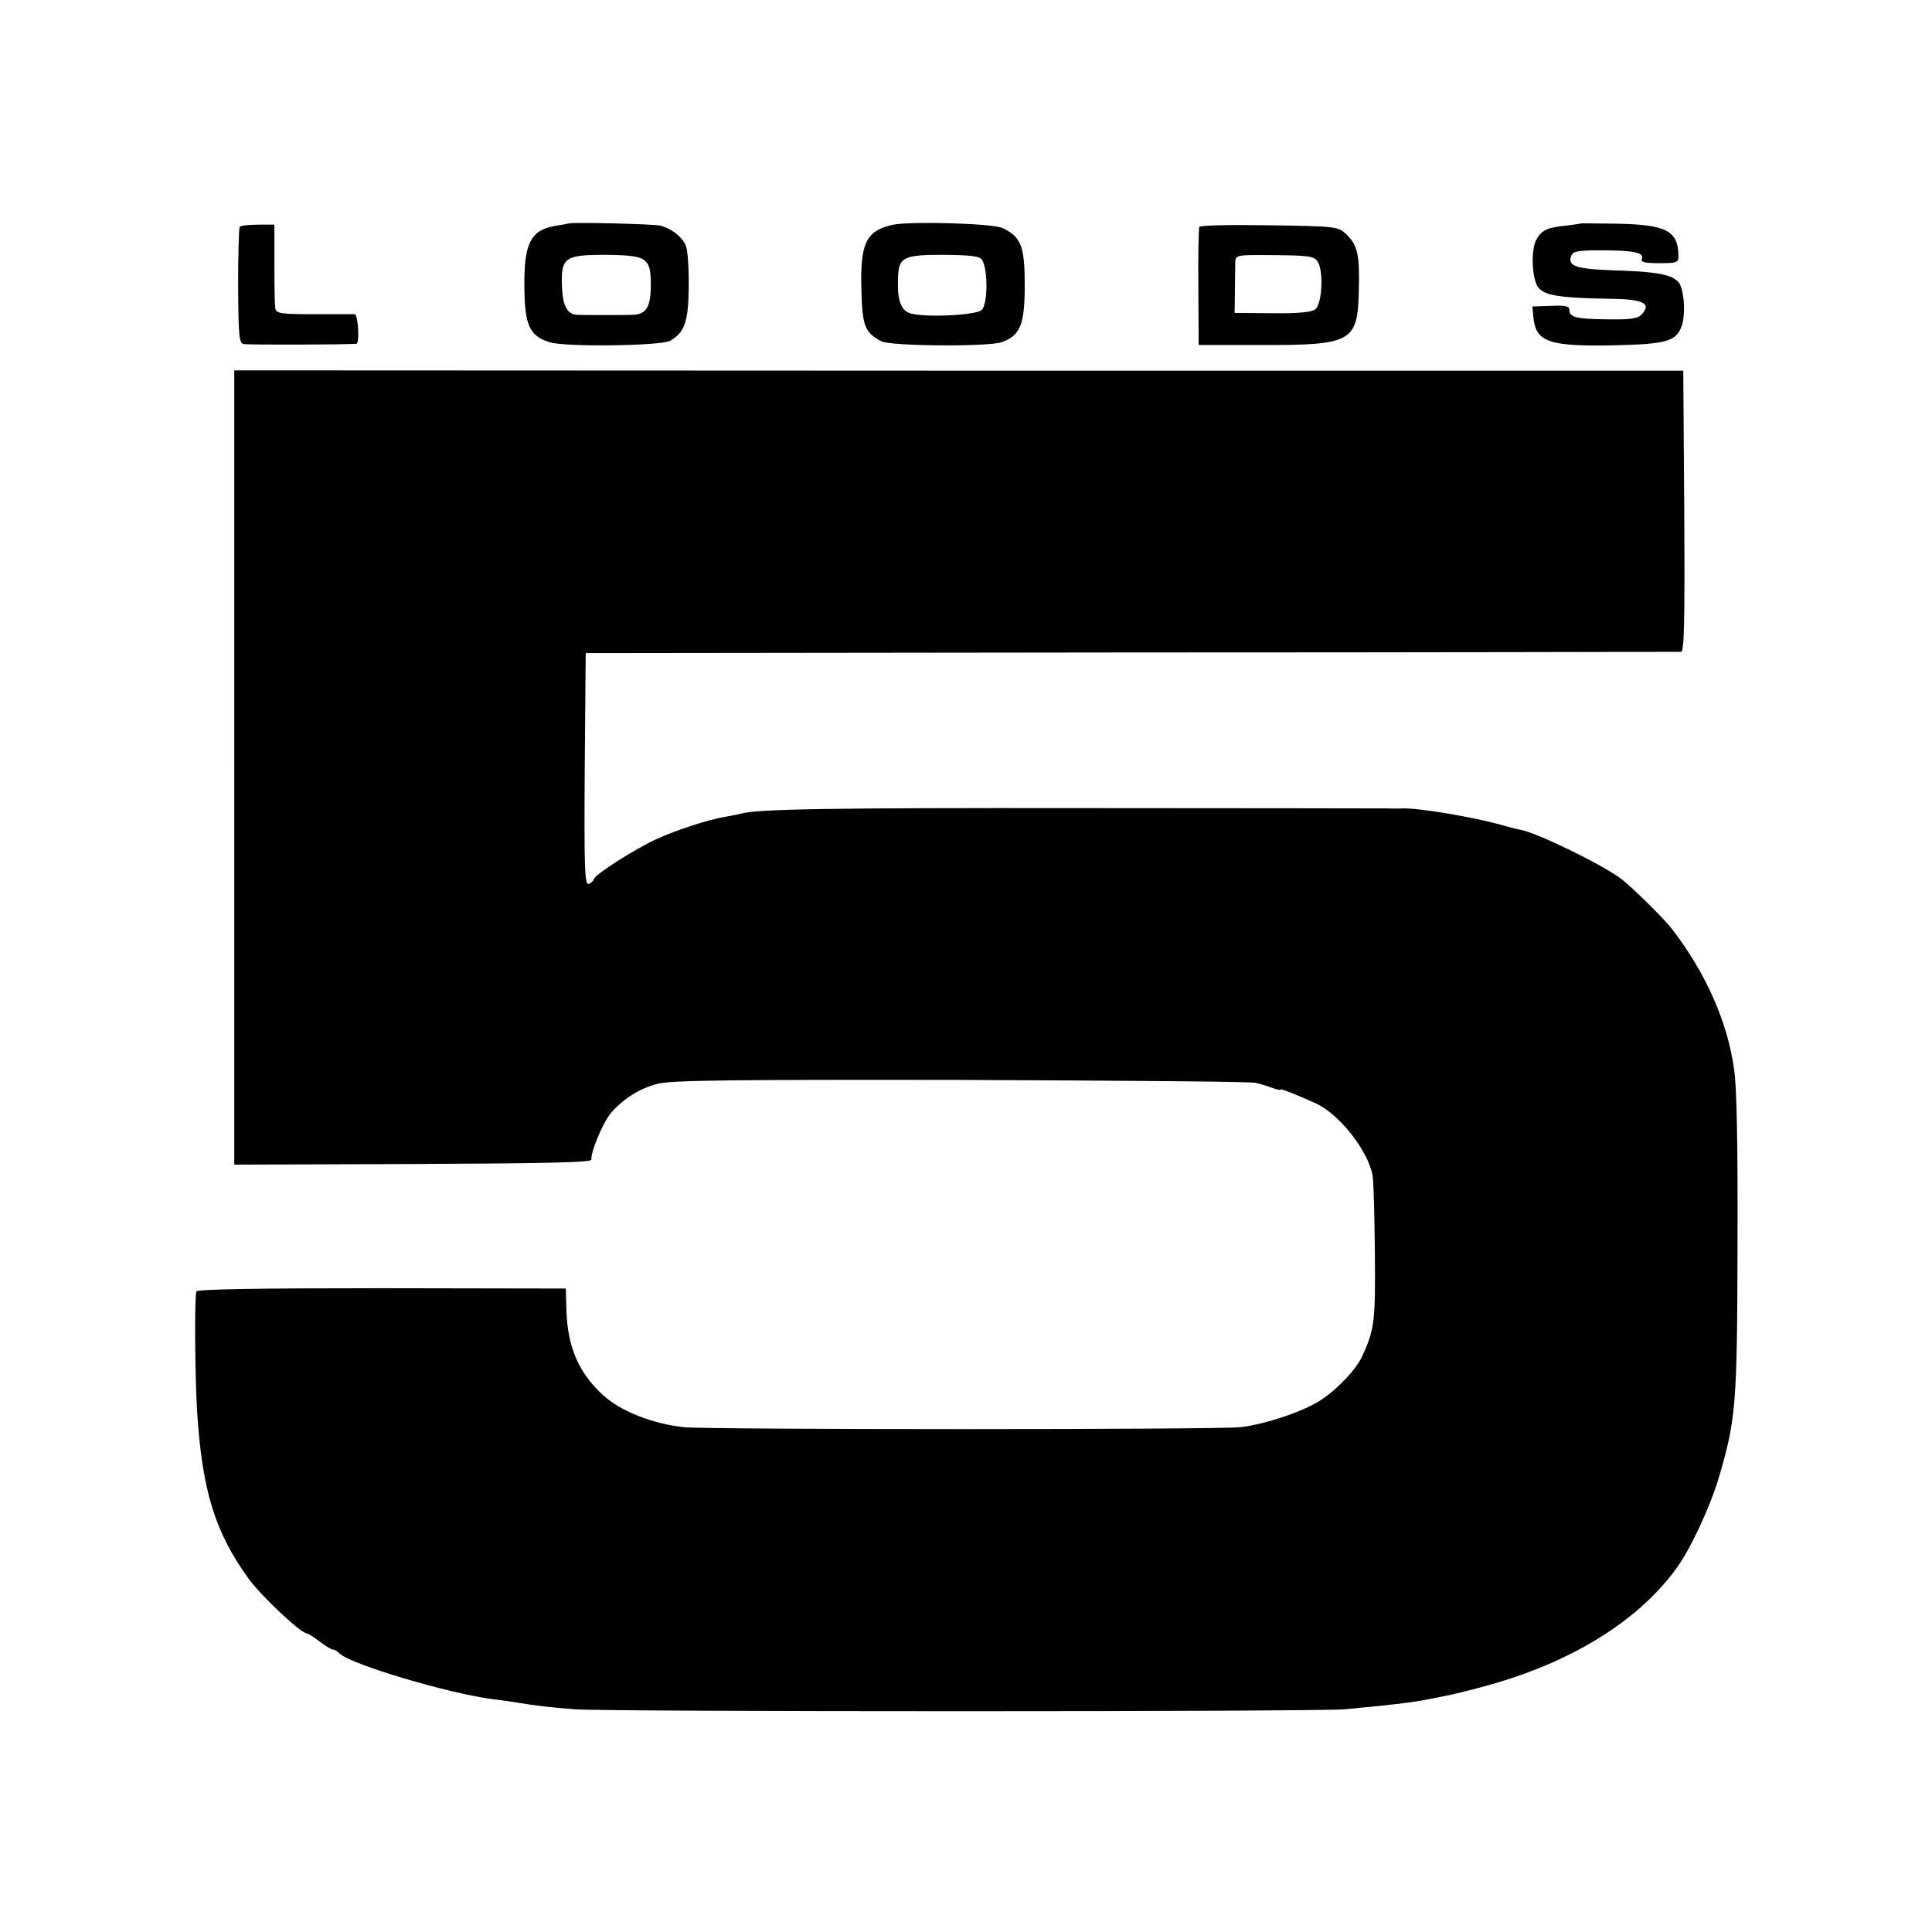 <?xml version="1.0" standalone="no"?>
<!DOCTYPE svg PUBLIC "-//W3C//DTD SVG 20010904//EN"
 "http://www.w3.org/TR/2001/REC-SVG-20010904/DTD/svg10.dtd">
<svg version="1.0" xmlns="http://www.w3.org/2000/svg"
 width="602pt" height="602pt" viewBox="0 0 602 602"
 preserveAspectRatio="xMidYMid meet">
<g transform="translate(0,602) scale(0.1,-0.1)"
fill="#000000" stroke="none">
<path d="M1774 5324 c-5 -1 -25 -5 -45 -8 -76 -13 -97 -56 -95 -193 1 -116 16
-149 77 -169 47 -16 347 -12 377 4 45 26 57 59 58 166 1 55 -3 113 -8 128 -10
28 -45 56 -81 65 -22 5 -266 11 -283 7z m235 -116 c15 -13 19 -29 19 -78 -1
-68 -14 -89 -56 -91 -33 -1 -150 -1 -174 0 -31 2 -45 28 -47 90 -3 89 9 97
137 97 79 -1 106 -5 121 -18z"/>
<path d="M2784 5320 c-85 -18 -104 -56 -100 -202 3 -113 10 -133 61 -161 27
-16 338 -18 377 -3 58 21 71 56 71 178 0 120 -11 149 -68 177 -30 15 -282 22
-341 11z m276 -110 c19 -30 18 -137 -1 -156 -17 -16 -172 -24 -220 -11 -31 8
-43 39 -41 105 1 71 14 78 142 78 87 -1 113 -4 120 -16z"/>
<path d="M4927 5324 c-1 -1 -22 -4 -47 -7 -61 -6 -78 -15 -94 -46 -13 -26 -14
-91 -1 -130 12 -40 51 -49 232 -52 102 -1 129 -14 100 -47 -13 -15 -32 -18
-109 -17 -97 1 -118 6 -118 30 0 11 -13 14 -57 12 l-58 -2 3 -35 c8 -76 49
-90 252 -86 165 4 194 12 211 63 10 33 8 92 -5 124 -13 30 -59 42 -191 46
-134 4 -162 13 -149 46 5 14 21 17 93 17 101 0 134 -7 127 -26 -4 -11 8 -14
54 -14 56 0 60 2 60 23 -1 78 -38 97 -191 100 -61 1 -111 1 -112 1z"/>
<path d="M747 5313 c-3 -5 -5 -88 -5 -185 1 -154 3 -177 17 -180 13 -3 334 -2
352 1 10 2 5 91 -6 92 -5 0 -62 0 -126 0 -102 0 -117 2 -121 17 -2 9 -3 72 -3
140 l0 122 -52 0 c-28 0 -54 -3 -56 -7z"/>
<path d="M3737 5313 c-2 -4 -4 -89 -3 -188 l1 -180 190 0 c289 -1 306 9 309
172 3 110 -4 140 -40 174 -25 23 -30 24 -239 27 -117 2 -215 0 -218 -5z m368
-107 c20 -27 15 -134 -7 -150 -12 -9 -55 -13 -134 -12 l-117 1 1 68 c0 37 1
77 1 90 1 23 3 23 122 22 105 -1 123 -3 134 -19z"/>
<path d="M730 3628 l0 -1237 558 2 c434 2 556 5 555 14 -4 20 36 116 60 144
38 45 91 78 146 92 44 11 220 13 945 12 490 -2 903 -5 918 -9 15 -3 39 -11 53
-16 14 -5 25 -8 25 -5 0 4 48 -15 110 -43 74 -34 163 -148 177 -225 3 -18 6
-126 7 -242 2 -212 -1 -238 -40 -322 -18 -40 -78 -103 -129 -136 -53 -35 -173
-75 -249 -84 -76 -8 -1661 -8 -1736 0 -98 11 -196 50 -250 99 -76 69 -111 149
-115 263 l-2 70 -572 1 c-383 0 -574 -3 -579 -10 -6 -11 -5 -252 2 -371 16
-251 55 -378 162 -526 40 -54 162 -169 181 -169 3 0 21 -11 39 -25 18 -14 37
-25 41 -25 5 0 14 -5 21 -12 34 -34 340 -125 480 -143 20 -2 53 -7 72 -10 61
-10 103 -15 180 -21 94 -8 2311 -8 2400 0 131 12 210 21 260 31 14 3 39 8 55
11 17 3 71 16 122 30 265 72 474 200 595 365 44 59 104 188 132 279 55 186 59
227 60 730 1 314 -2 493 -11 550 -20 145 -88 299 -193 435 -25 33 -133 139
-163 160 -68 48 -257 139 -307 149 -8 1 -35 8 -60 15 -87 25 -261 54 -310 52
-8 0 -28 -1 -45 0 -16 0 -439 1 -940 1 -810 1 -1023 -3 -1075 -17 -8 -2 -31
-7 -50 -10 -52 -9 -147 -39 -213 -69 -65 -29 -197 -113 -197 -126 0 -4 -7 -10
-15 -14 -13 -5 -15 37 -13 357 l3 362 1700 2 c935 0 1706 2 1713 2 10 1 12 92
10 439 l-3 437 -2257 0 -2258 1 0 -1238z"/>
</g>
</svg>
